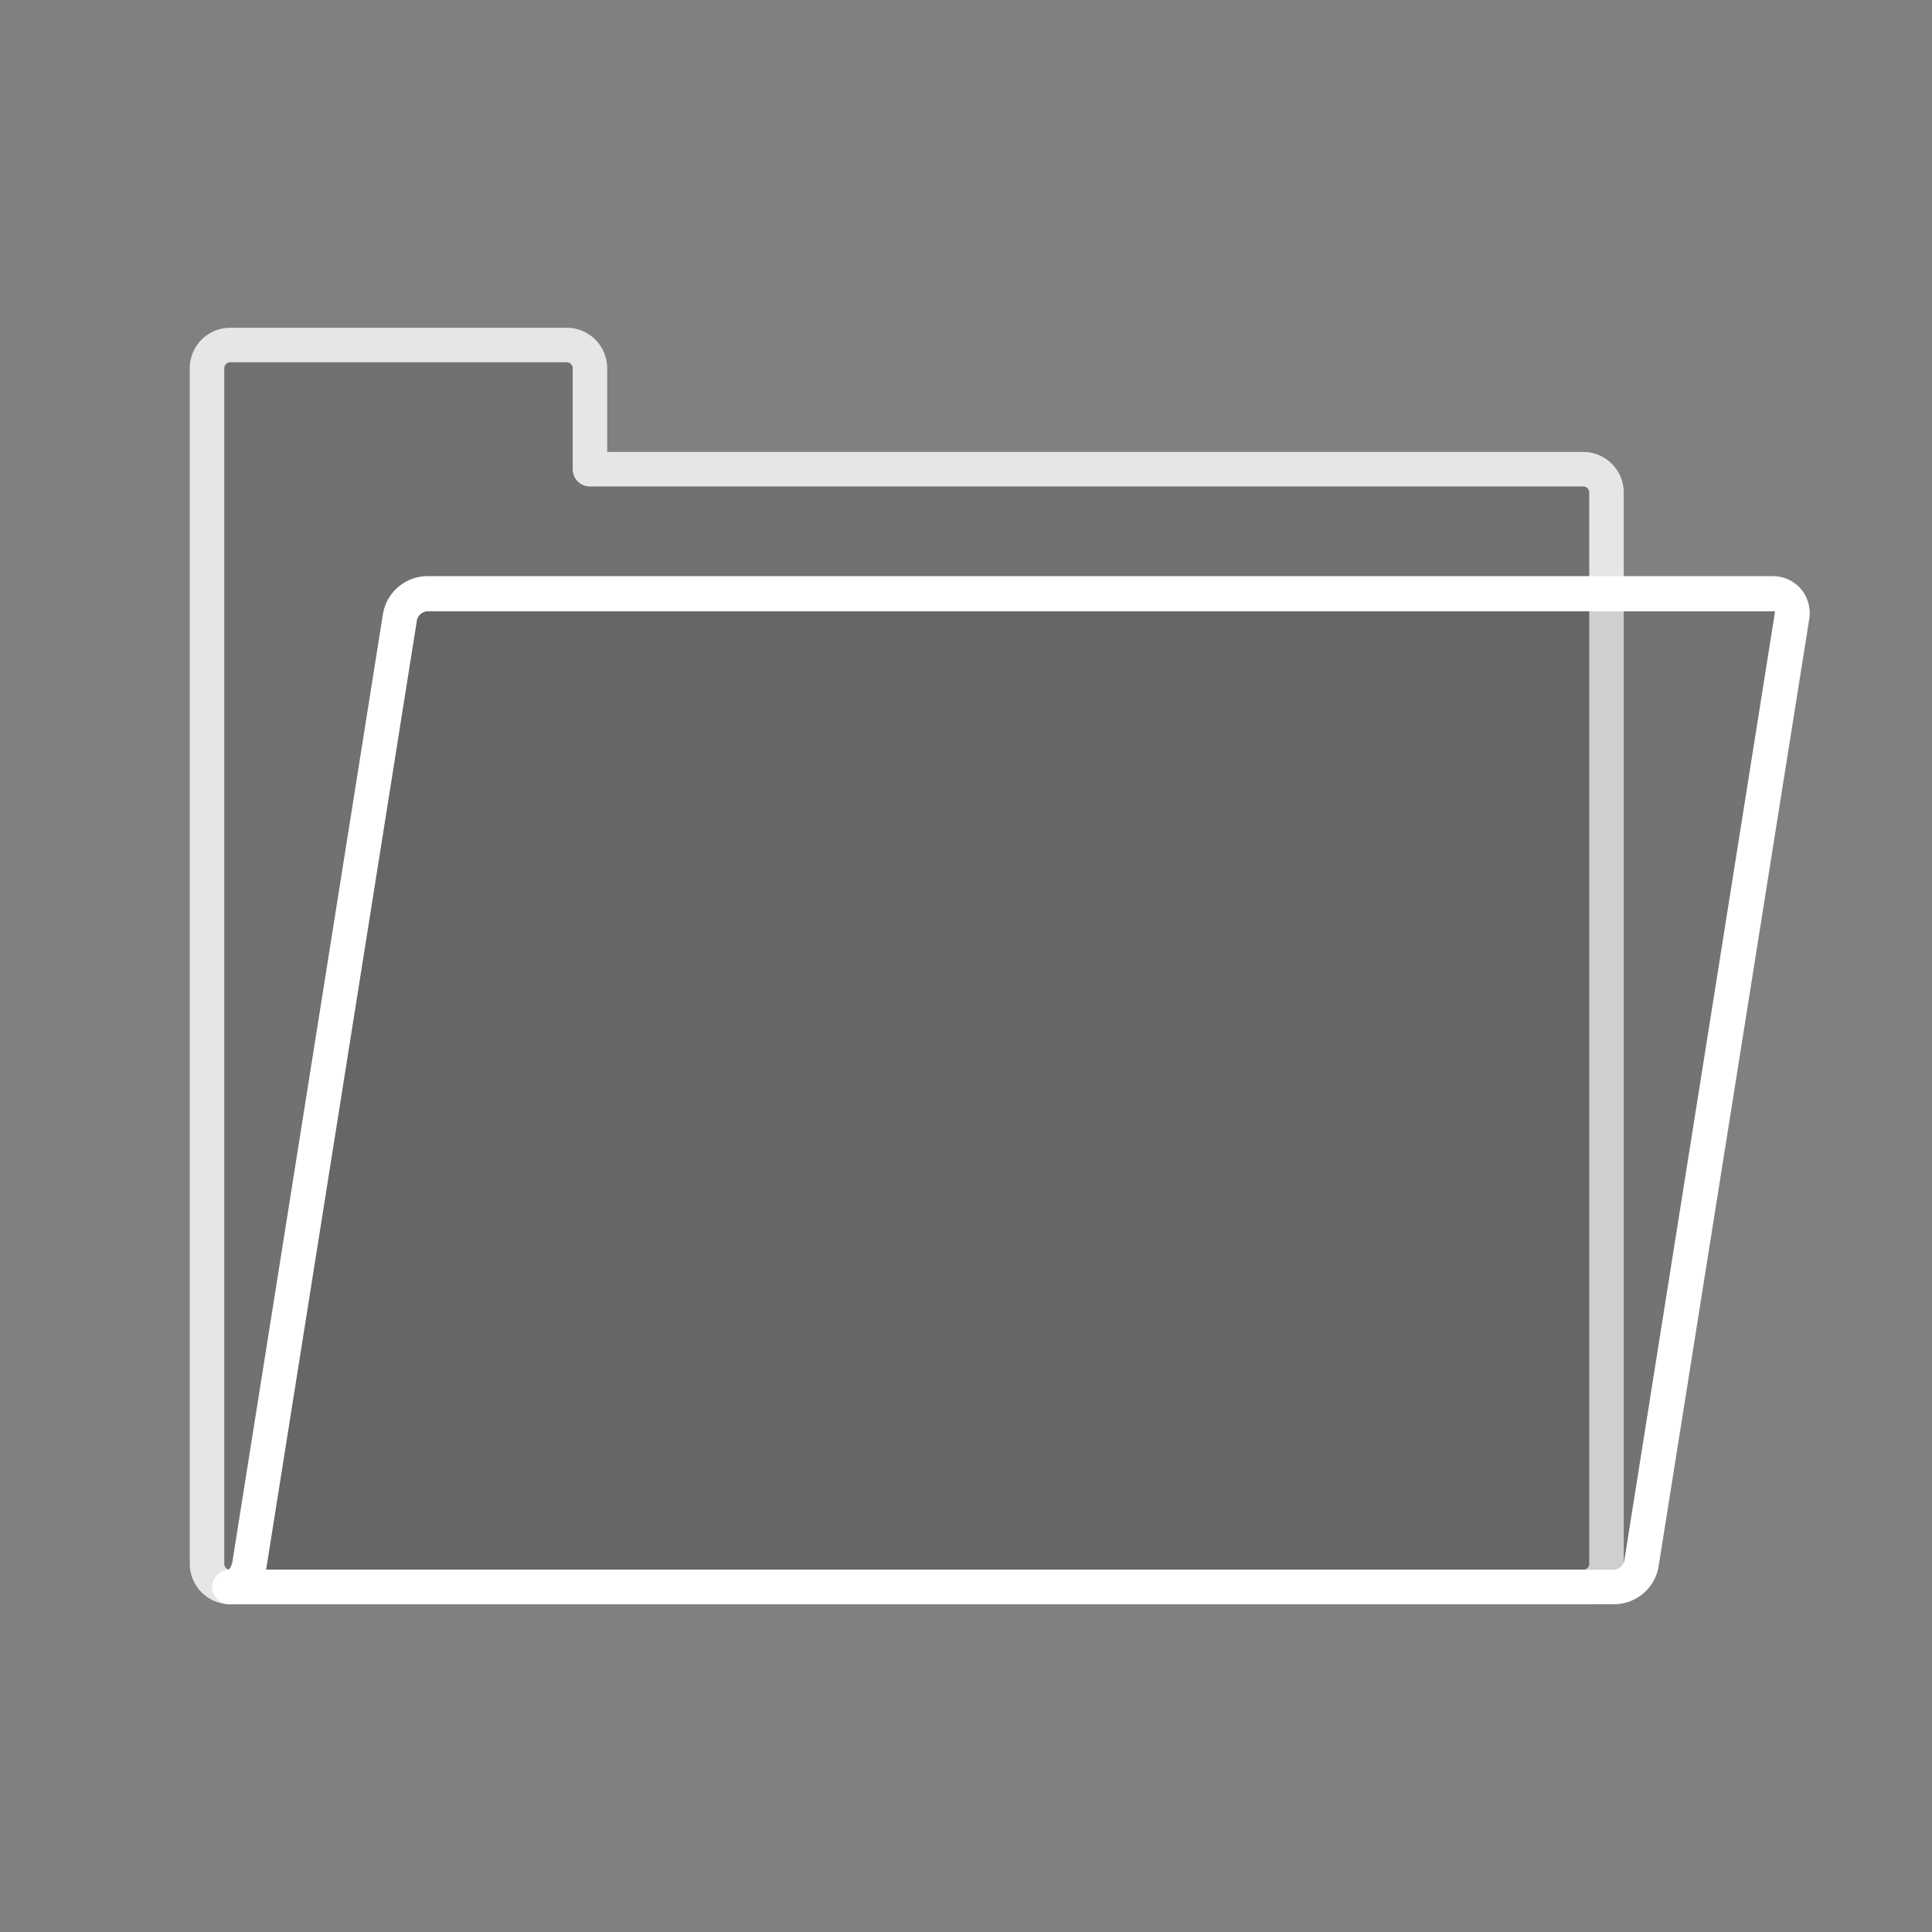 <svg xmlns="http://www.w3.org/2000/svg" width="112" height="112" viewBox="0 0 112 112"><rect x="0" y="0" width="112" height="112" fill="#808080" stroke="none"/><title>folder_closed_faint_1</title><path d="M13.35,21a.35.35,0,0,0-.35.35v69.3a.35.35,0,0,0,.35.35H91.78a.35.35,0,0,0,.35-.35V28.55a.35.35,0,0,0-.35-.35H34.2a1,1,0,0,1-1-1V21.35a.35.35,0,0,0-.35-.35Z" opacity="0.12"/><path d="M91.78,93H13.35A2.35,2.35,0,0,1,11,90.65V21.35A2.35,2.35,0,0,1,13.35,19h19.5a2.35,2.35,0,0,1,2.35,2.35V26.2H91.78a2.35,2.35,0,0,1,2.35,2.35v62.1A2.35,2.35,0,0,1,91.78,93ZM13.35,21a.35.35,0,0,0-.35.35v69.3a.35.35,0,0,0,.35.35H91.78a.35.35,0,0,0,.35-.35V28.55a.35.35,0,0,0-.35-.35H34.2a1,1,0,0,1-1-1V21.35a.35.35,0,0,0-.35-.35Z" fill="#fff" opacity="0.8"/><path d="M15.42,91H93.58a.65.65,0,0,0,.58-.51l8.72-54.9a.23.23,0,0,0,0-.15.2.2,0,0,0-.13,0h-78a.66.66,0,0,0-.58.51l-8.72,54.9Z" opacity="0.1"/><path d="M93.58,93H13.35a1,1,0,0,1-.09-2,1,1,0,0,0,.22-.51l8.72-54.9a2.63,2.63,0,0,1,2.55-2.19h78a2.15,2.15,0,0,1,1.65.74,2.19,2.19,0,0,1,.48,1.77l-8.73,54.9A2.63,2.63,0,0,1,93.58,93ZM15.42,91H93.58a.65.65,0,0,0,.58-.51l8.72-54.9a.23.23,0,0,0,0-.15.2.2,0,0,0-.13,0h-78a.66.66,0,0,0-.58.51l-8.72,54.9Z" fill="#fff"/></svg>